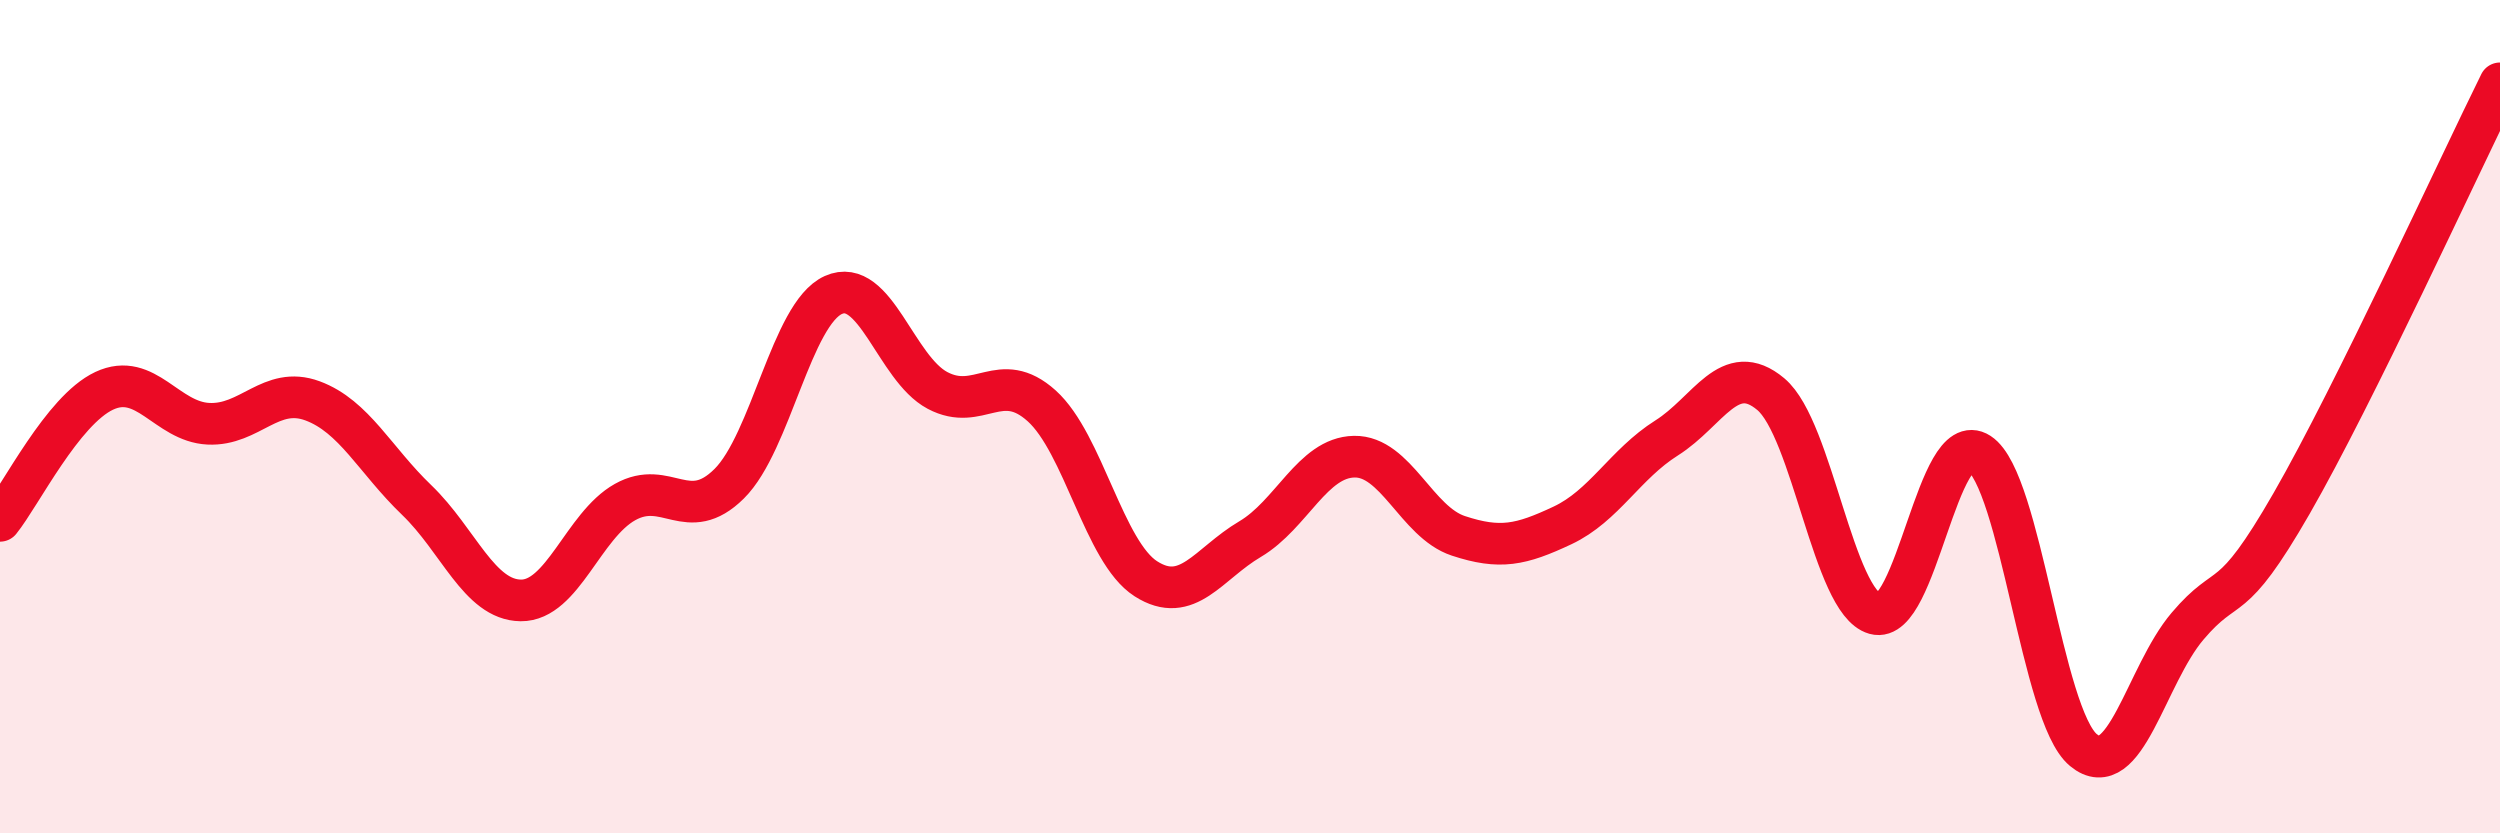 
    <svg width="60" height="20" viewBox="0 0 60 20" xmlns="http://www.w3.org/2000/svg">
      <path
        d="M 0,12.5 C 0.5,11.88 1.5,9.85 2.5,9.38 C 3.5,8.91 4,10.12 5,10.17 C 6,10.22 6.5,9.25 7.5,9.62 C 8.5,9.99 9,11.04 10,12 C 11,12.96 11.5,14.4 12.5,14.41 C 13.5,14.42 14,12.61 15,12.05 C 16,11.49 16.5,12.6 17.5,11.61 C 18.5,10.62 19,7.53 20,7.08 C 21,6.63 21.5,8.84 22.5,9.37 C 23.5,9.9 24,8.84 25,9.74 C 26,10.64 26.5,13.25 27.5,13.89 C 28.5,14.53 29,13.53 30,12.94 C 31,12.35 31.5,10.98 32.5,10.96 C 33.5,10.94 34,12.53 35,12.86 C 36,13.19 36.5,13.08 37.5,12.61 C 38.5,12.14 39,11.14 40,10.51 C 41,9.88 41.5,8.62 42.5,9.46 C 43.5,10.3 44,14.45 45,14.73 C 46,15.01 46.5,10.23 47.5,10.88 C 48.5,11.53 49,17.17 50,18 C 51,18.83 51.5,16.21 52.5,15.03 C 53.5,13.85 53.5,14.69 55,12.08 C 56.5,9.47 59,4.02 60,2L60 20L0 20Z"
        fill="#EB0A25"
        opacity="0.1"
        stroke-linecap="round"
        stroke-linejoin="round"
      />
      <path
        d="M 0,12.5 C 0.5,11.88 1.5,9.85 2.5,9.38 C 3.5,8.91 4,10.12 5,10.17 C 6,10.22 6.5,9.25 7.5,9.62 C 8.5,9.99 9,11.04 10,12 C 11,12.96 11.5,14.4 12.5,14.41 C 13.5,14.42 14,12.61 15,12.05 C 16,11.49 16.5,12.6 17.5,11.61 C 18.5,10.62 19,7.53 20,7.08 C 21,6.63 21.5,8.84 22.5,9.37 C 23.5,9.9 24,8.84 25,9.74 C 26,10.64 26.5,13.25 27.5,13.89 C 28.5,14.53 29,13.53 30,12.94 C 31,12.35 31.5,10.98 32.5,10.96 C 33.5,10.94 34,12.53 35,12.86 C 36,13.19 36.5,13.08 37.5,12.61 C 38.5,12.14 39,11.14 40,10.51 C 41,9.88 41.5,8.62 42.5,9.46 C 43.5,10.3 44,14.45 45,14.73 C 46,15.01 46.5,10.23 47.5,10.88 C 48.5,11.53 49,17.17 50,18 C 51,18.83 51.5,16.21 52.5,15.03 C 53.5,13.85 53.5,14.69 55,12.08 C 56.5,9.47 59,4.02 60,2"
        stroke="#EB0A25"
        stroke-width="1"
        fill="none"
        stroke-linecap="round"
        stroke-linejoin="round"
      />
    </svg>
  